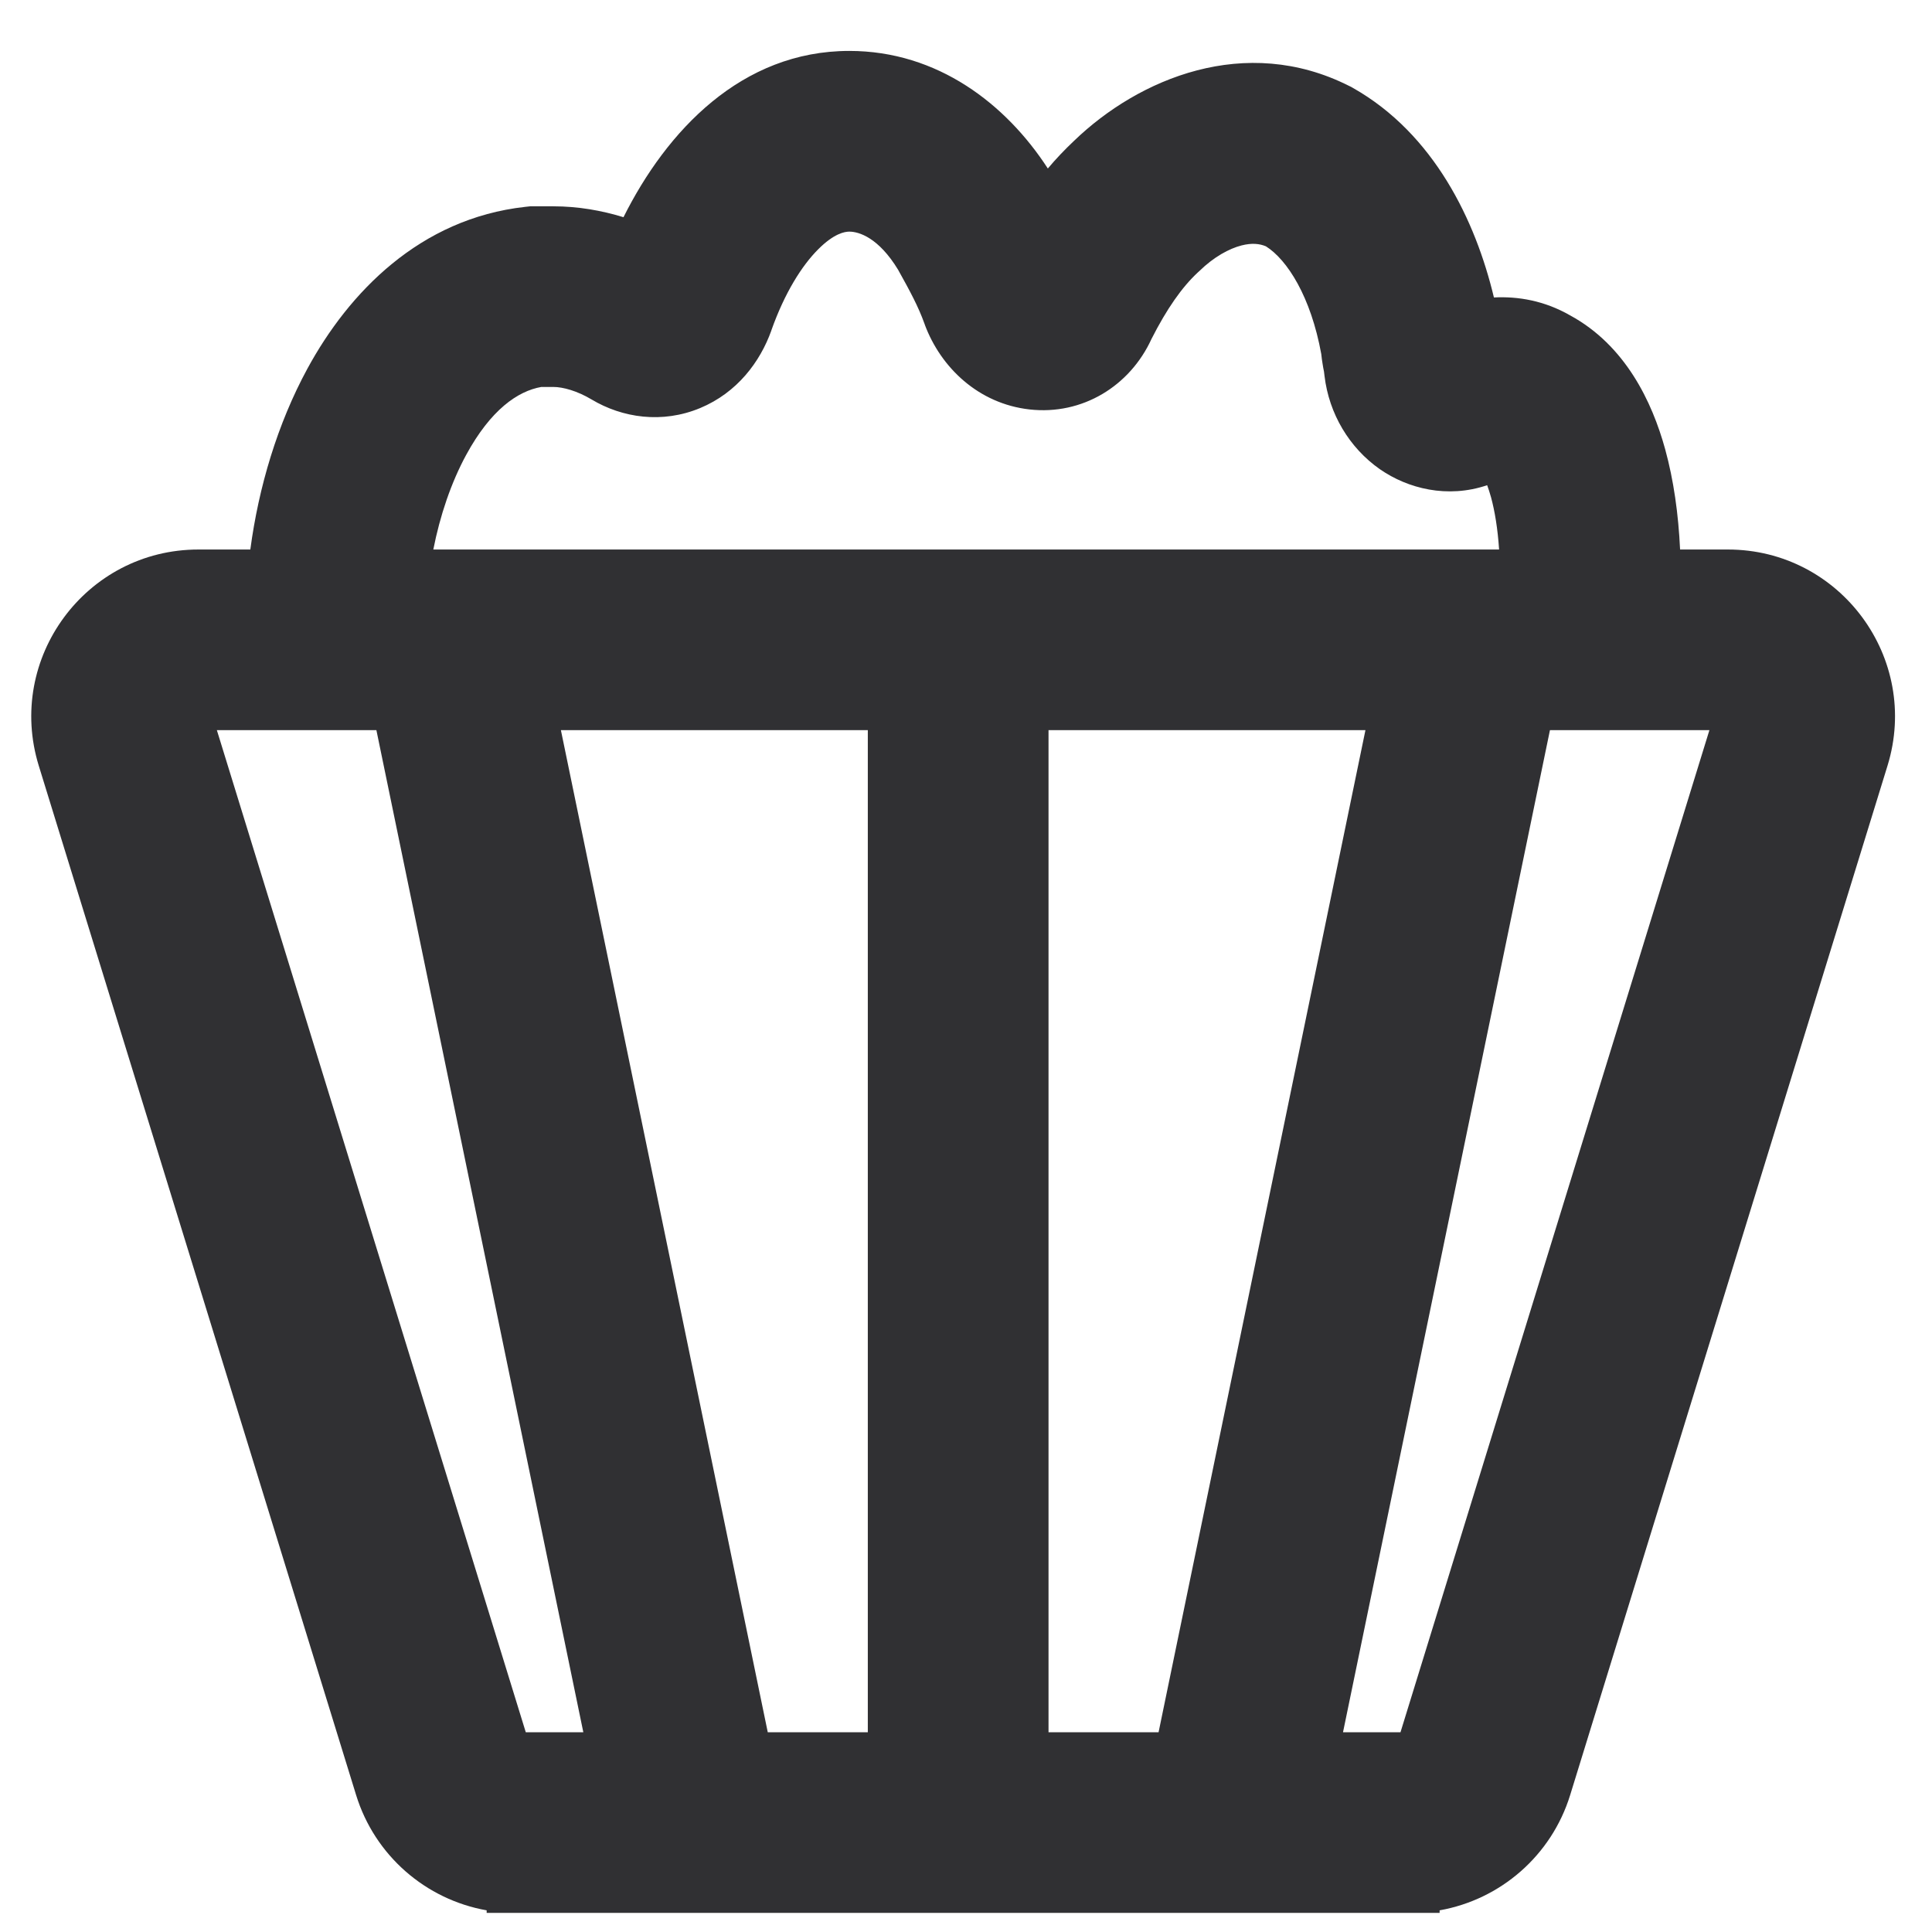 <svg width="28" height="28" viewBox="0 0 28 28" fill="none" xmlns="http://www.w3.org/2000/svg">
<path fill-rule="evenodd" clip-rule="evenodd" d="M11.857 3.614C11.623 3.848 11.373 4.241 11.179 4.788L11.178 4.793C11.017 5.241 10.687 5.689 10.147 5.914C9.596 6.143 9.019 6.056 8.573 5.789C8.367 5.666 8.16 5.608 8.019 5.608H7.845C7.504 5.668 7.112 5.938 6.756 6.593C6.539 6.993 6.377 7.47 6.28 7.964H21.726C21.706 7.663 21.664 7.409 21.609 7.206C21.59 7.137 21.57 7.079 21.553 7.032C20.978 7.227 20.404 7.082 19.998 6.8C19.555 6.49 19.261 5.996 19.196 5.449L19.188 5.384C19.182 5.356 19.173 5.31 19.166 5.261C19.16 5.225 19.154 5.182 19.149 5.132C18.998 4.3 18.656 3.765 18.347 3.57C18.254 3.531 18.143 3.519 17.993 3.557C17.815 3.603 17.594 3.721 17.381 3.929L17.37 3.939L17.36 3.948C17.128 4.164 16.91 4.476 16.689 4.911C16.377 5.594 15.687 6.02 14.921 5.934C14.181 5.851 13.634 5.327 13.402 4.703L13.4 4.695L13.397 4.688C13.309 4.443 13.19 4.222 13.015 3.908C12.734 3.446 12.45 3.357 12.309 3.357C12.241 3.357 12.086 3.384 11.857 3.614ZM24.349 7.964H25.041C26.671 7.964 27.835 9.541 27.355 11.098L22.756 26.015C22.485 26.893 21.746 27.53 20.864 27.686V27.723H7.053V27.686C6.171 27.53 5.432 26.893 5.161 26.015L0.562 11.098C0.082 9.541 1.246 7.964 2.876 7.964H3.628C3.748 7.061 4.021 6.142 4.455 5.343C5.054 4.241 6.083 3.168 7.611 2.998L7.684 2.99H8.019C8.378 2.99 8.721 3.051 9.036 3.148C9.662 1.896 10.746 0.738 12.309 0.738C13.592 0.738 14.583 1.512 15.186 2.442C15.303 2.303 15.43 2.169 15.566 2.041C16.504 1.136 18.051 0.488 19.552 1.245L19.581 1.259L19.609 1.275C20.785 1.941 21.386 3.201 21.651 4.311C22.001 4.293 22.382 4.357 22.754 4.57C23.557 5.006 23.944 5.824 24.133 6.511C24.256 6.958 24.325 7.45 24.349 7.964ZM7.62 25.105H8.454L5.455 10.582H3.143L7.62 25.105ZM8.129 10.582L11.127 25.105H12.577V10.582H8.129ZM15.196 10.582V25.105H16.791L19.789 10.582H15.196ZM22.463 10.582L19.464 25.105H20.297L24.774 10.582H22.463Z" fill="#303033"/>
</svg>
